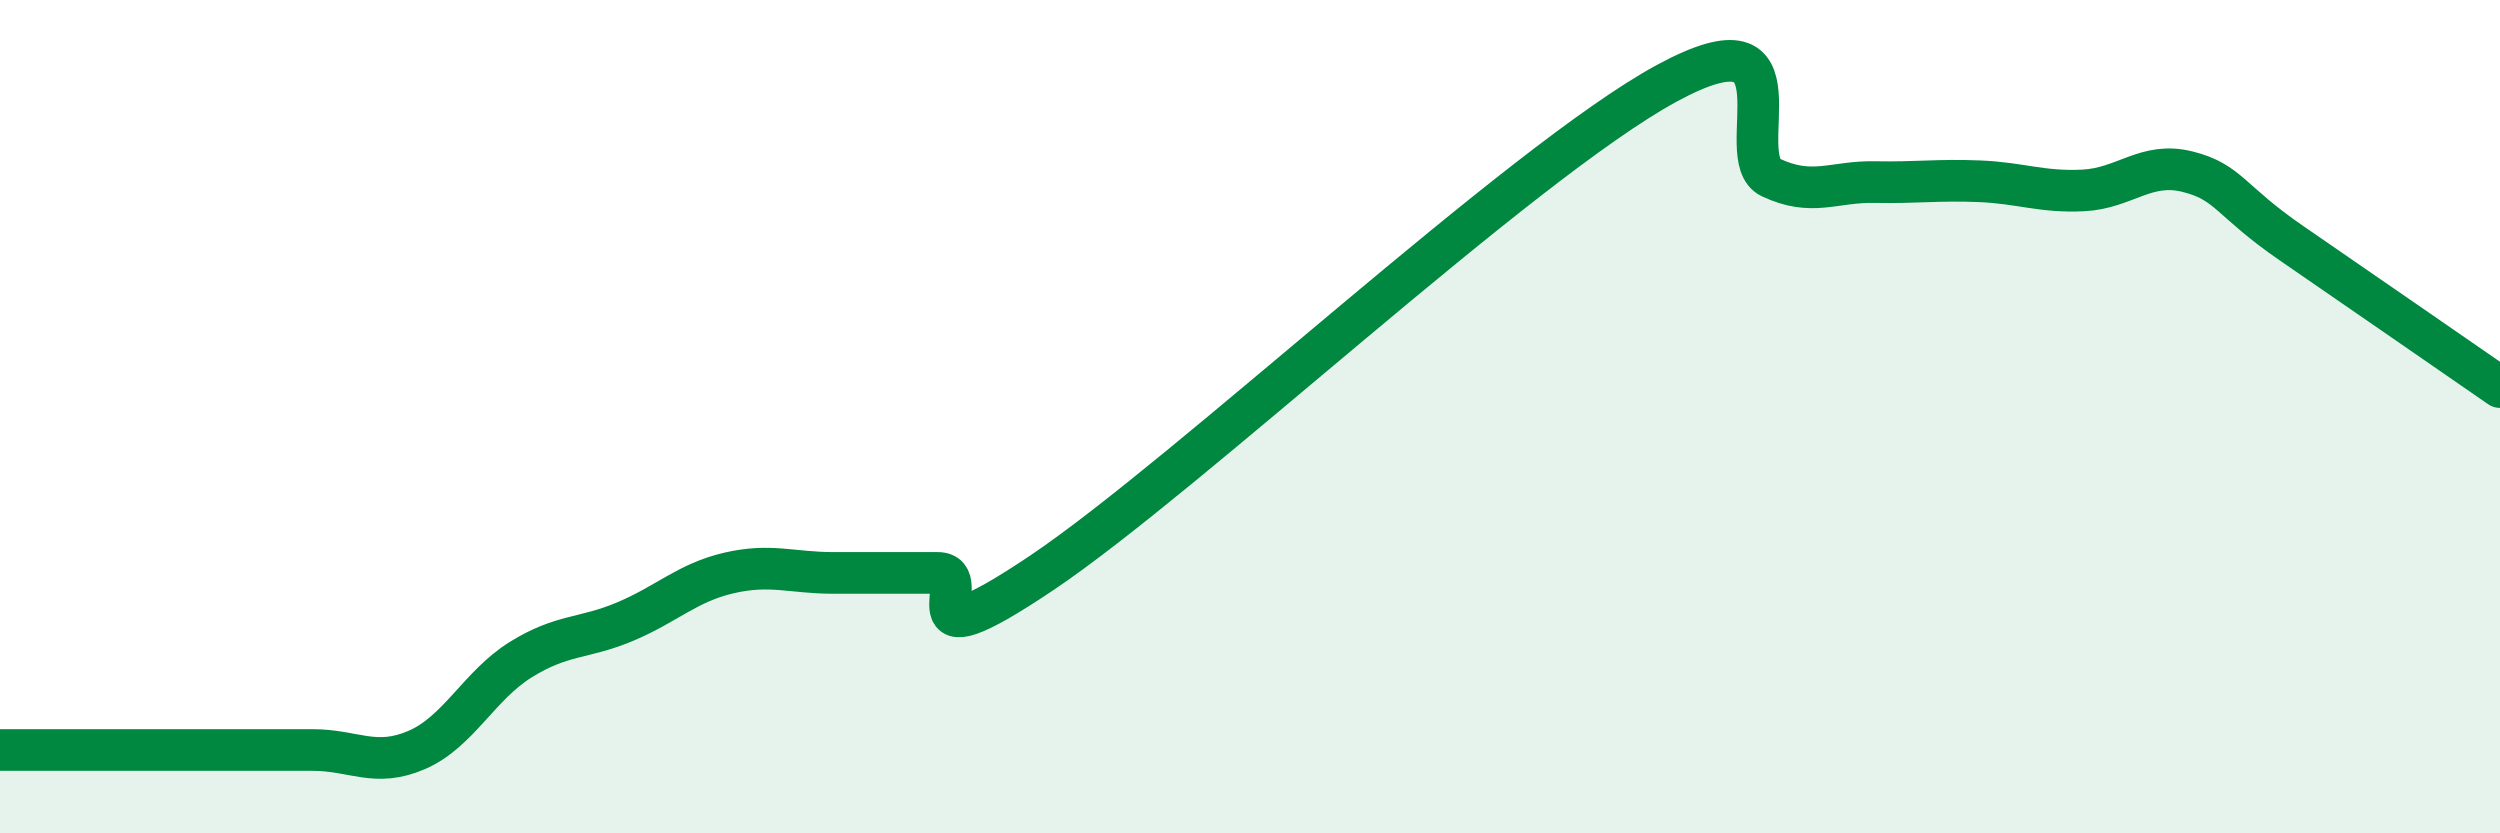 
    <svg width="60" height="20" viewBox="0 0 60 20" xmlns="http://www.w3.org/2000/svg">
      <path
        d="M 0,18 C 0.5,18 1.5,18 2.5,18 C 3.5,18 4,18 5,18 C 6,18 6.5,18 7.5,18 C 8.5,18 9,18.43 10,18 C 11,17.57 11.5,16.45 12.5,15.83 C 13.5,15.21 14,15.34 15,14.92 C 16,14.5 16.5,13.98 17.5,13.75 C 18.5,13.52 19,13.75 20,13.75 C 21,13.75 21.5,13.75 22.5,13.75 C 23.5,13.75 21.5,16.1 25,13.75 C 28.5,11.4 36.5,3.9 40,2 C 43.5,0.1 41.5,3.79 42.5,4.26 C 43.5,4.73 44,4.35 45,4.37 C 46,4.39 46.5,4.31 47.5,4.35 C 48.5,4.39 49,4.62 50,4.57 C 51,4.52 51.5,3.87 52.5,4.12 C 53.5,4.37 53.5,4.81 55,5.84 C 56.5,6.87 59,8.6 60,9.29L60 20L0 20Z"
        fill="#008740"
        opacity="0.1"
        stroke-linecap="round"
        stroke-linejoin="round"
      />
      <path
        d="M 0,18 C 0.5,18 1.5,18 2.5,18 C 3.5,18 4,18 5,18 C 6,18 6.5,18 7.5,18 C 8.5,18 9,18.43 10,18 C 11,17.57 11.5,16.45 12.5,15.83 C 13.5,15.21 14,15.34 15,14.92 C 16,14.5 16.5,13.98 17.5,13.75 C 18.5,13.52 19,13.75 20,13.75 C 21,13.75 21.5,13.75 22.5,13.75 C 23.5,13.75 21.5,16.1 25,13.75 C 28.5,11.4 36.5,3.9 40,2 C 43.5,0.1 41.5,3.79 42.5,4.26 C 43.5,4.73 44,4.35 45,4.37 C 46,4.39 46.5,4.31 47.5,4.35 C 48.5,4.39 49,4.62 50,4.57 C 51,4.52 51.5,3.87 52.5,4.12 C 53.5,4.37 53.5,4.81 55,5.84 C 56.5,6.87 59,8.6 60,9.29"
        stroke="#008740"
        stroke-width="1"
        fill="none"
        stroke-linecap="round"
        stroke-linejoin="round"
      />
    </svg>
  